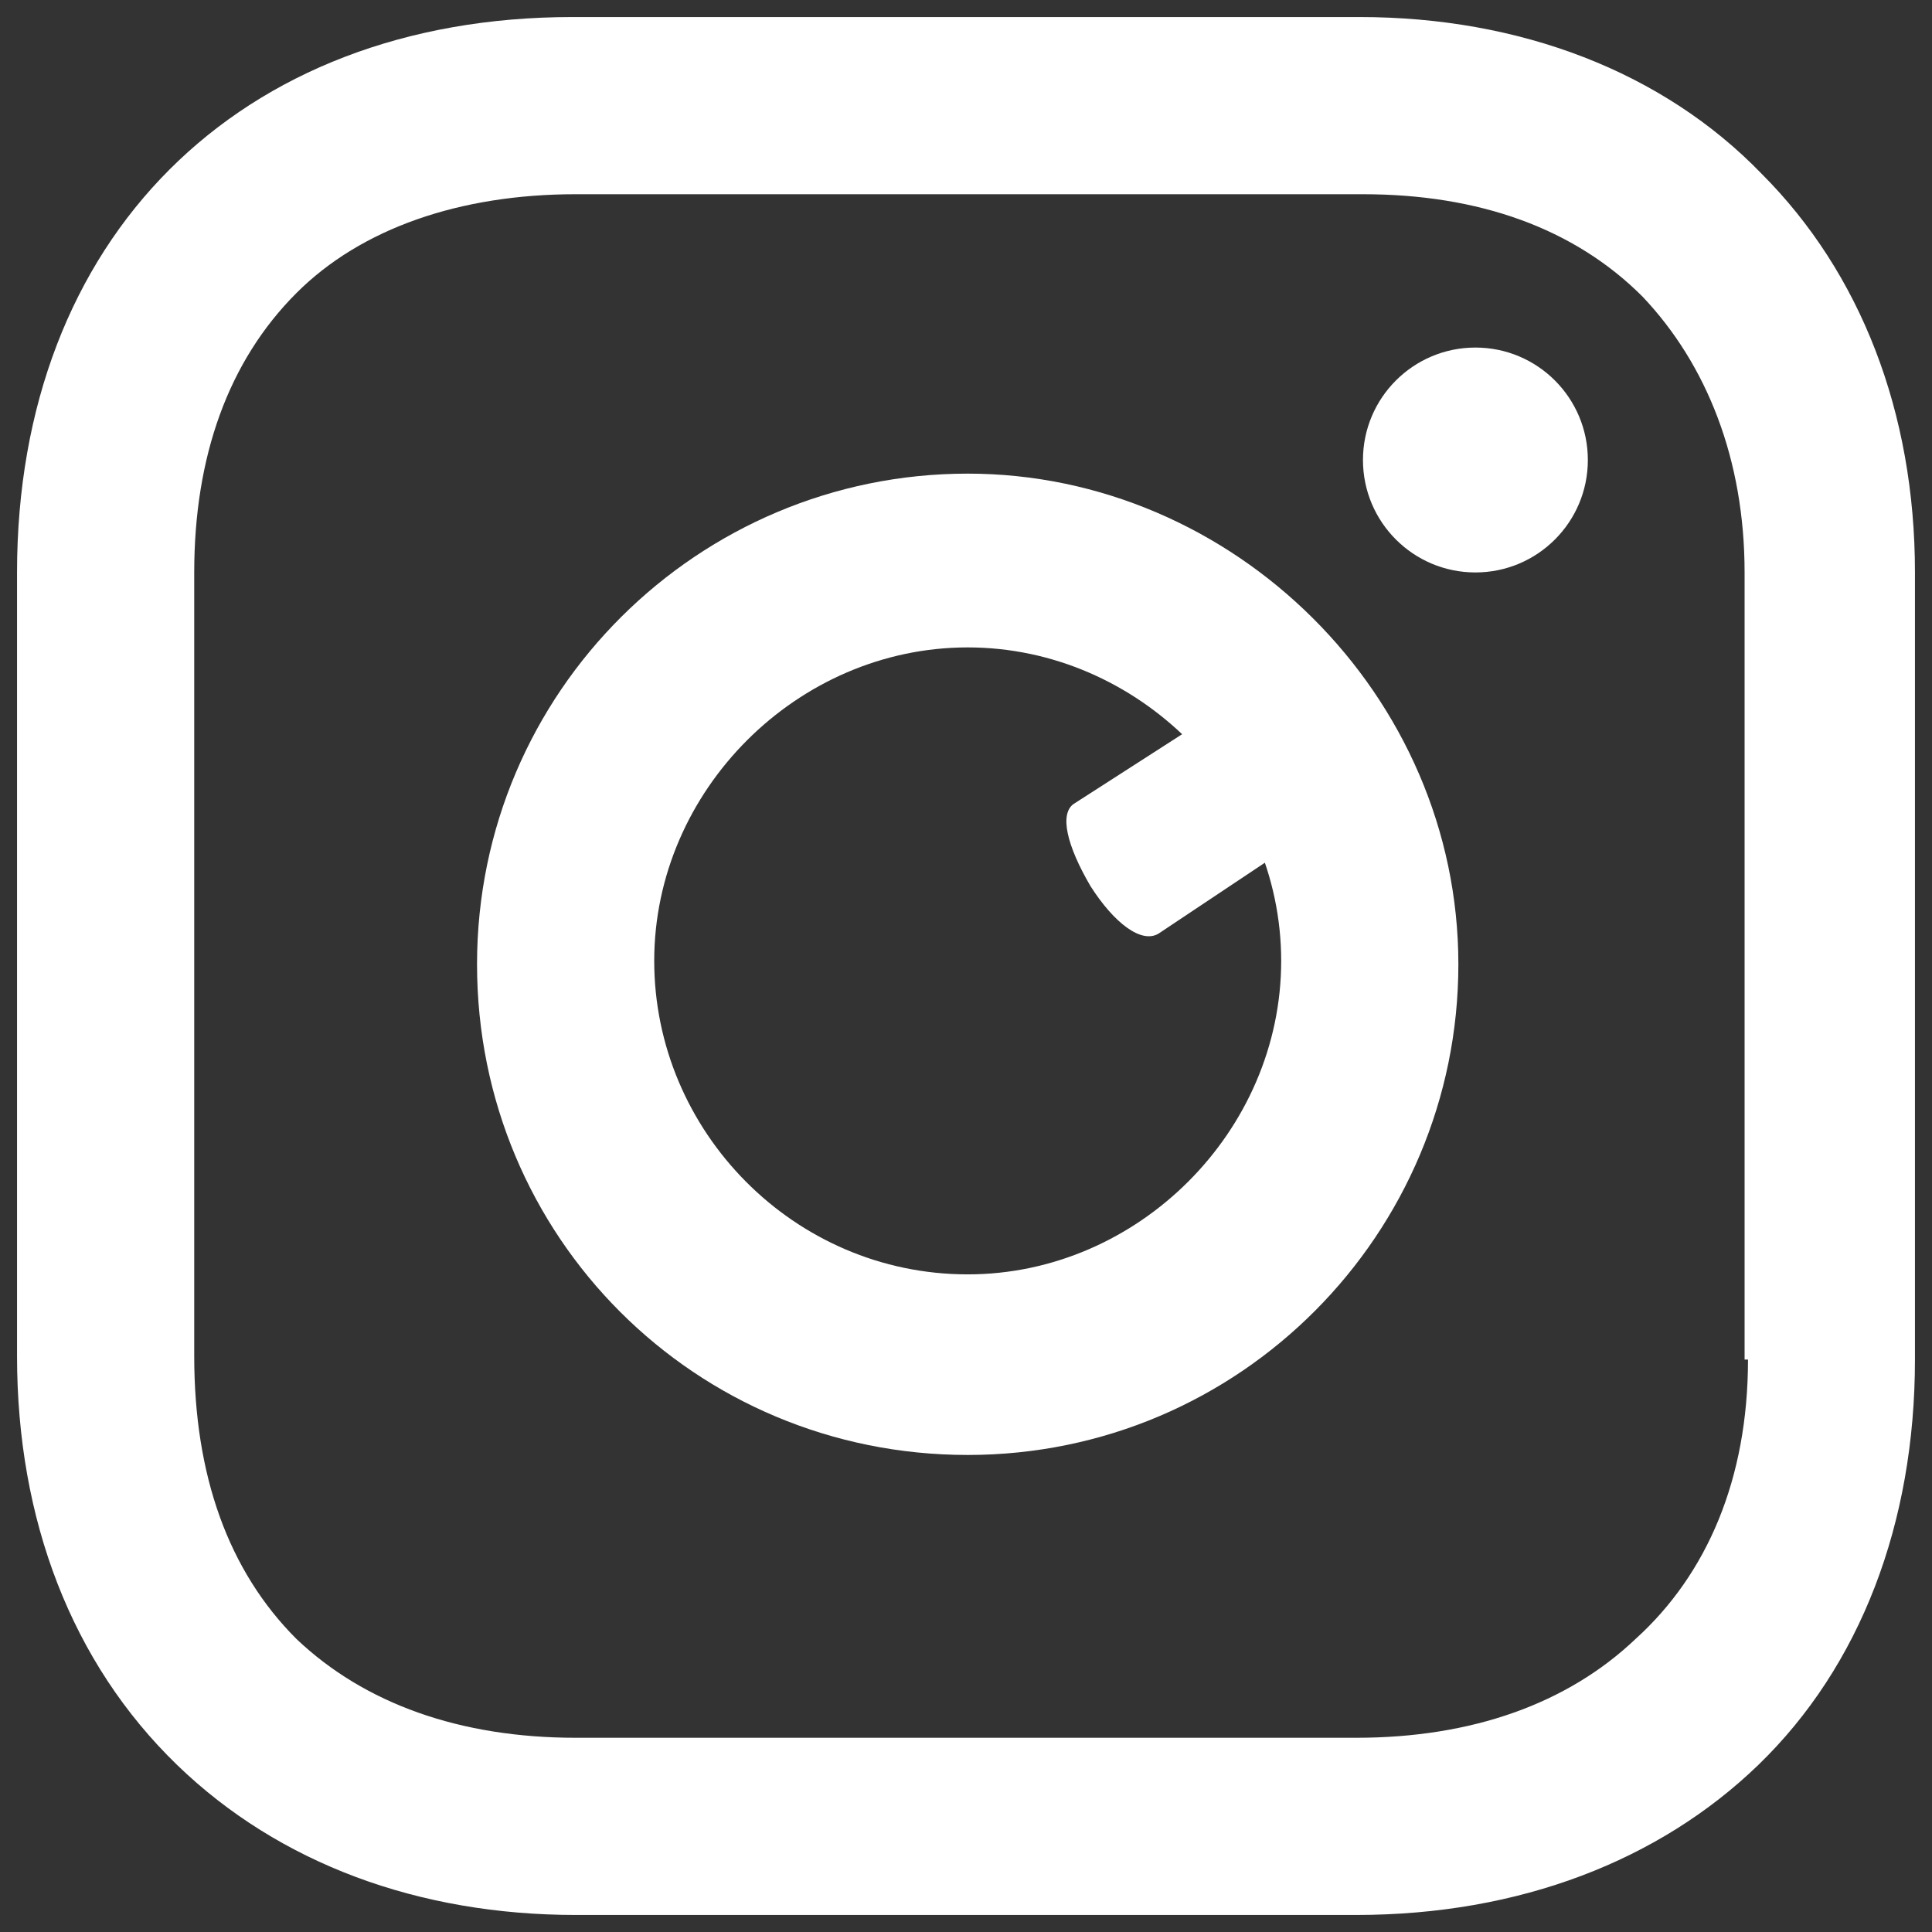 <svg xmlns="http://www.w3.org/2000/svg" xmlns:xlink="http://www.w3.org/1999/xlink" id="Layer_1" x="0px" y="0px" viewBox="0 0 56.7 56.7" style="enable-background:new 0 0 56.7 56.7;" xml:space="preserve"><rect x="0" y="0" width="56.7" height="56.7" fill="#333333" stroke="none"/> <style type="text/css"> .st0{fill:#FFFFFF;} </style> <g> <g> <path class="st0" d="M28.4,13.9c-7.9,0-14.4,6.4-14.4,14.4s6.4,14.4,14.4,14.4s14.4-6.5,14.4-14.4S36.2,13.9,28.4,13.9z M28.4,37.4c-5.1,0-9.2-4.2-9.2-9.2s4.2-9.2,9.2-9.2s9.2,4.2,9.2,9.2S33.4,37.4,28.4,37.4z"></path> <circle class="st0" cx="43.3" cy="13.5" r="3.3"></circle> <path class="st0" d="M51.7,5.1c-2.9-3-7.1-4.6-11.8-4.6H16.8C7,0.5,0.5,7,0.5,16.8v23c0,4.8,1.6,9,4.7,12c3,2.9,7.1,4.4,11.7,4.4 h22.9c4.8,0,8.9-1.6,11.8-4.4c3-2.9,4.6-7.1,4.6-11.9V16.8C56.2,12.1,54.6,8,51.7,5.1z M51.3,39.9c0,3.5-1.2,6.3-3.3,8.2 C46,50,43.2,51,39.8,51H16.9c-3.4,0-6.2-1-8.2-2.9c-2-2-3-4.8-3-8.3v-23c0-3.4,1-6.2,3-8.2c1.9-1.9,4.8-2.9,8.2-2.9H40 c3.4,0,6.2,1,8.2,3c1.9,2,3,4.8,3,8.1V39.9L51.3,39.9z"></path> </g> <g> <path class="st0" d="M38.2,24.6L34,27.4c-0.5,0.3-1.3-0.3-2-1.4c-0.7-1.2-0.9-2.1-0.5-2.4l4.2-2.7c0.5-0.3,1.3,0.3,2,1.4 C38.5,23.4,38.5,24.4,38.2,24.6z"></path> </g> </g> </svg>